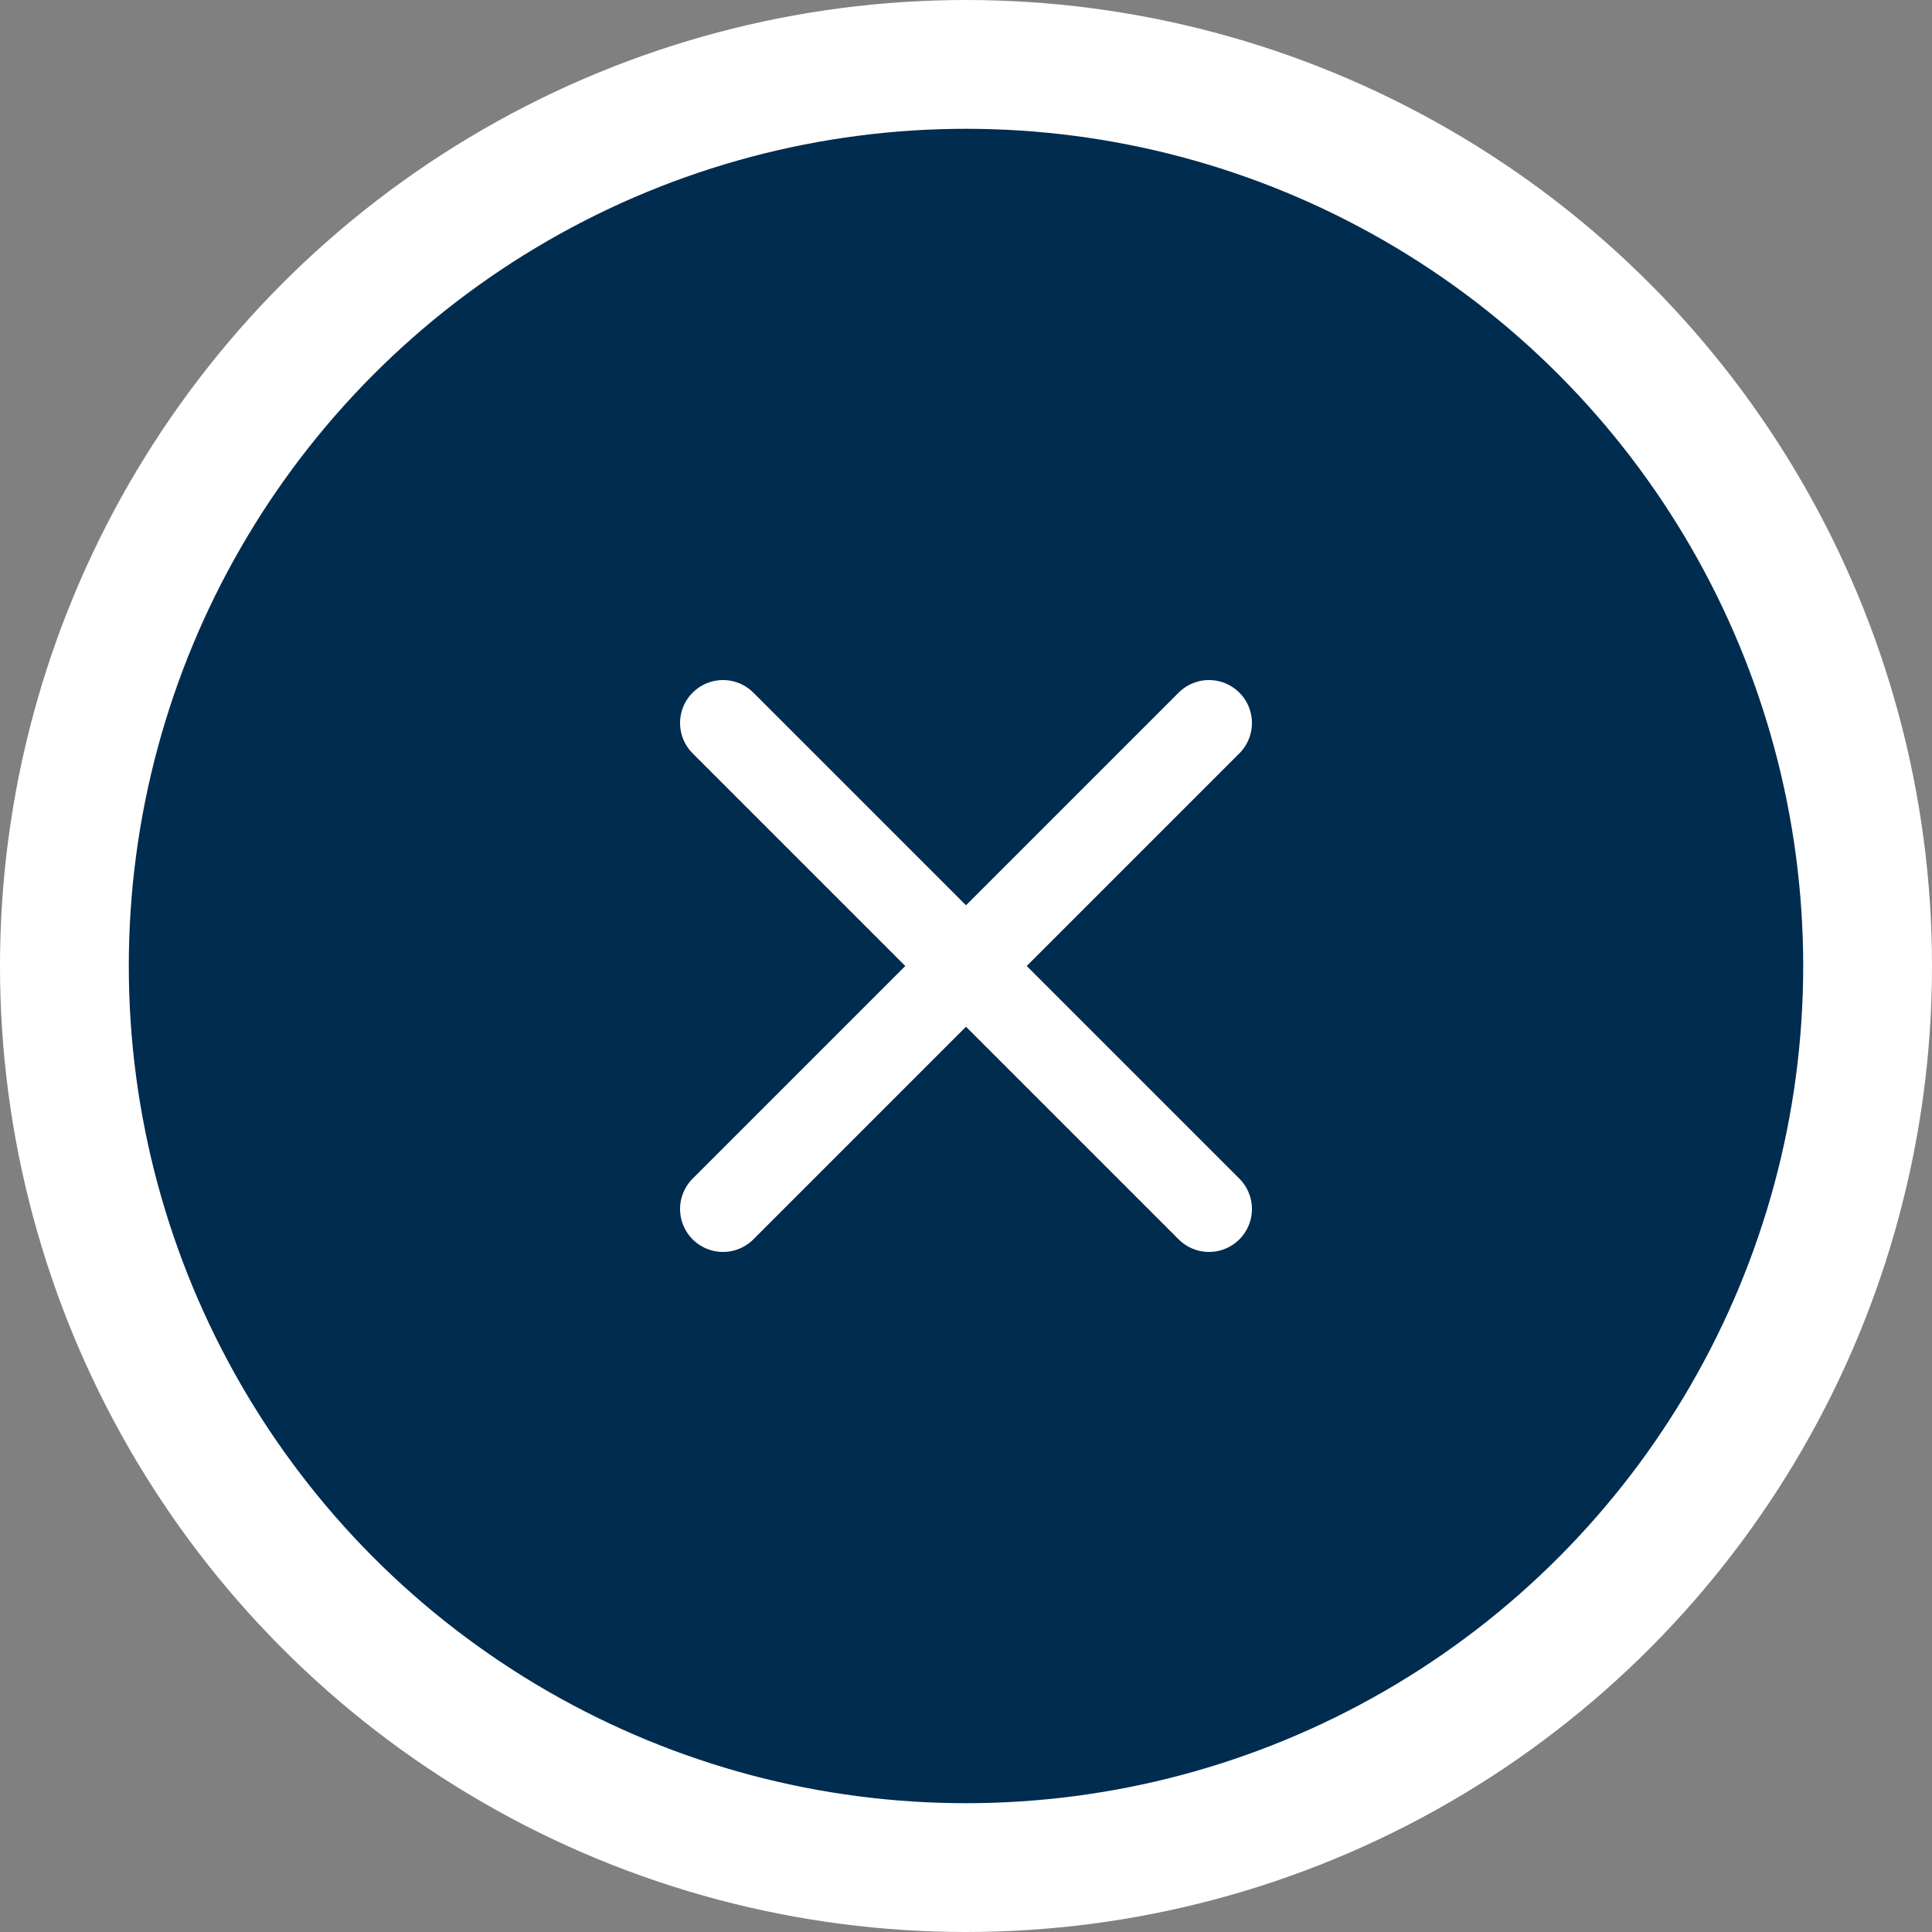 <?xml version="1.0" encoding="UTF-8"?>
<svg id="_レイヤー_2" xmlns="http://www.w3.org/2000/svg" viewBox="0 0 45 45">
    <rect x="0" y="0" width="45" height="45" fill="#808080" stroke="none"/>
    <defs>
        <style>
            .cls-1{fill:#002c4f;stroke-miterlimit:10;stroke-width:3px;}.cls-1,.cls-2{stroke:#fff;}.cls-2{fill:none;stroke-linecap:round;stroke-linejoin:round;stroke-width:2px;}</style>
    </defs>
    <g id="_レイヤー_1-2">
        <g>
            <circle class="cls-1" cx="22.5" cy="22.5" r="21" />
            <g>
                <line class="cls-2" x1="16.84" y1="28.16" x2="28.16" y2="16.84" />
                <line class="cls-2" x1="16.84" y1="16.84" x2="28.16" y2="28.16" />
            </g>
        </g>
    </g>
</svg>